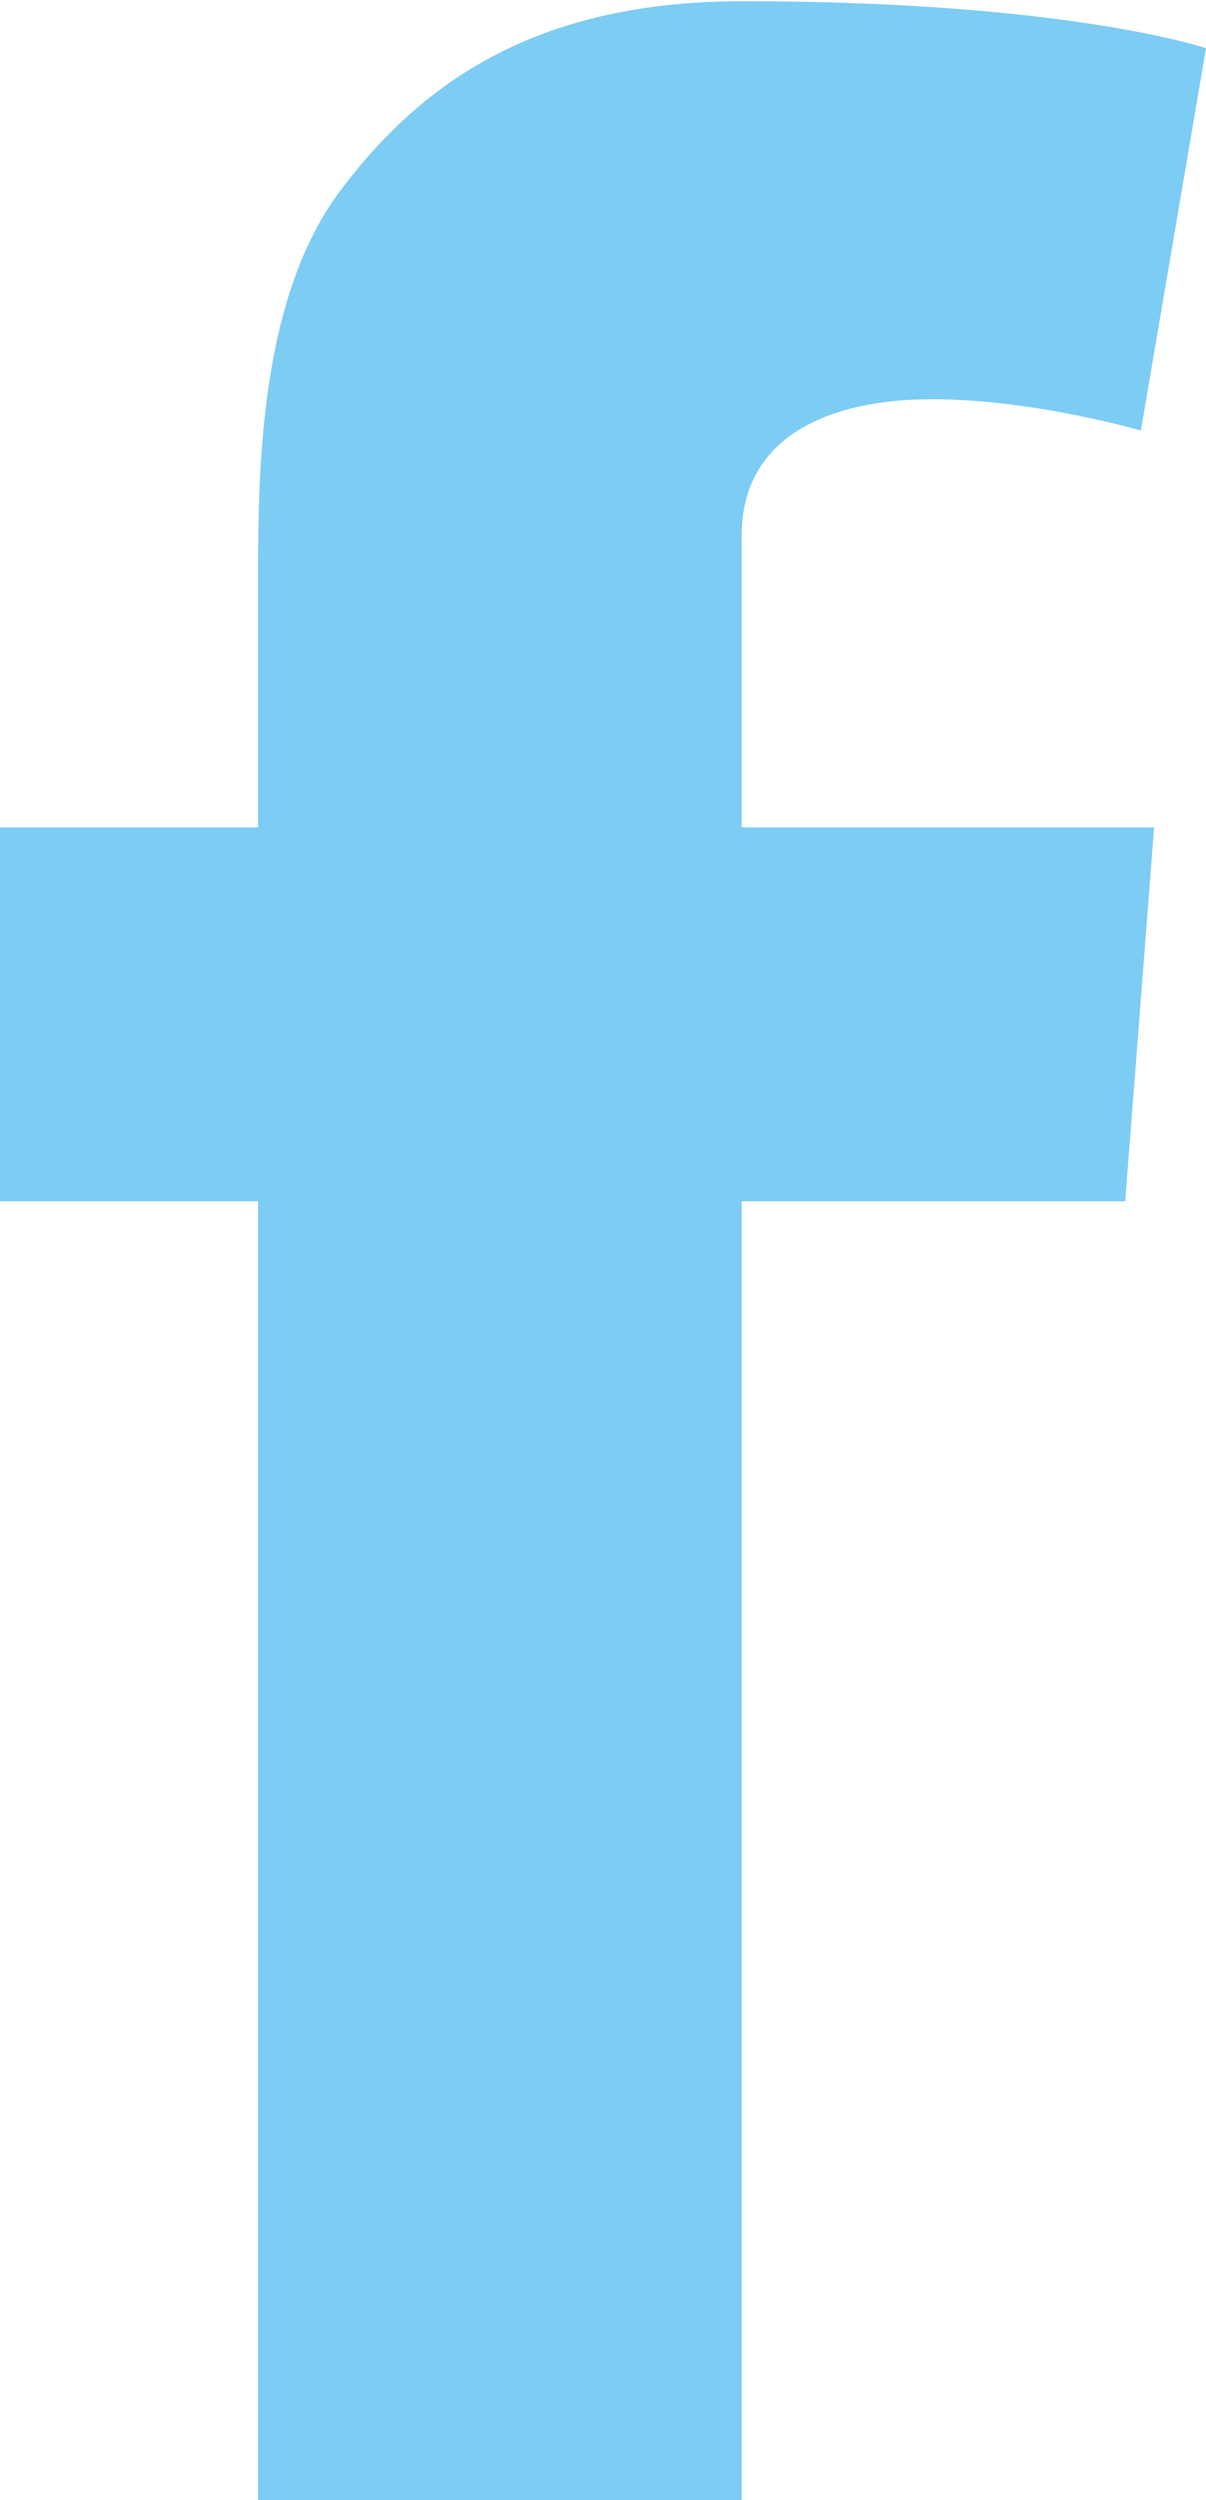 <?xml version="1.0" encoding="UTF-8"?><svg id="uuid-4360a81a-a323-467f-949c-19b79cb83799" xmlns="http://www.w3.org/2000/svg" viewBox="0 0 10 20.73"><defs><style>.uuid-e50208d0-4197-4b7f-afb6-7bb54883b9ee{fill:#7dccf3;}</style></defs><g id="uuid-3e3bf8b4-1e56-43a6-8d50-0973685f4e21"><path class="uuid-e50208d0-4197-4b7f-afb6-7bb54883b9ee" d="M0,6.86H2.14v-2.08c0-.92,.02-2.33,.69-3.21,.7-.93,1.67-1.56,3.33-1.56,2.7,0,3.84,.39,3.84,.39l-.54,3.17s-.89-.26-1.73-.26-1.58,.3-1.58,1.13v2.42h3.42l-.24,3.1h-3.18v10.77H2.14V9.96H0v-3.1Z"/></g></svg>
